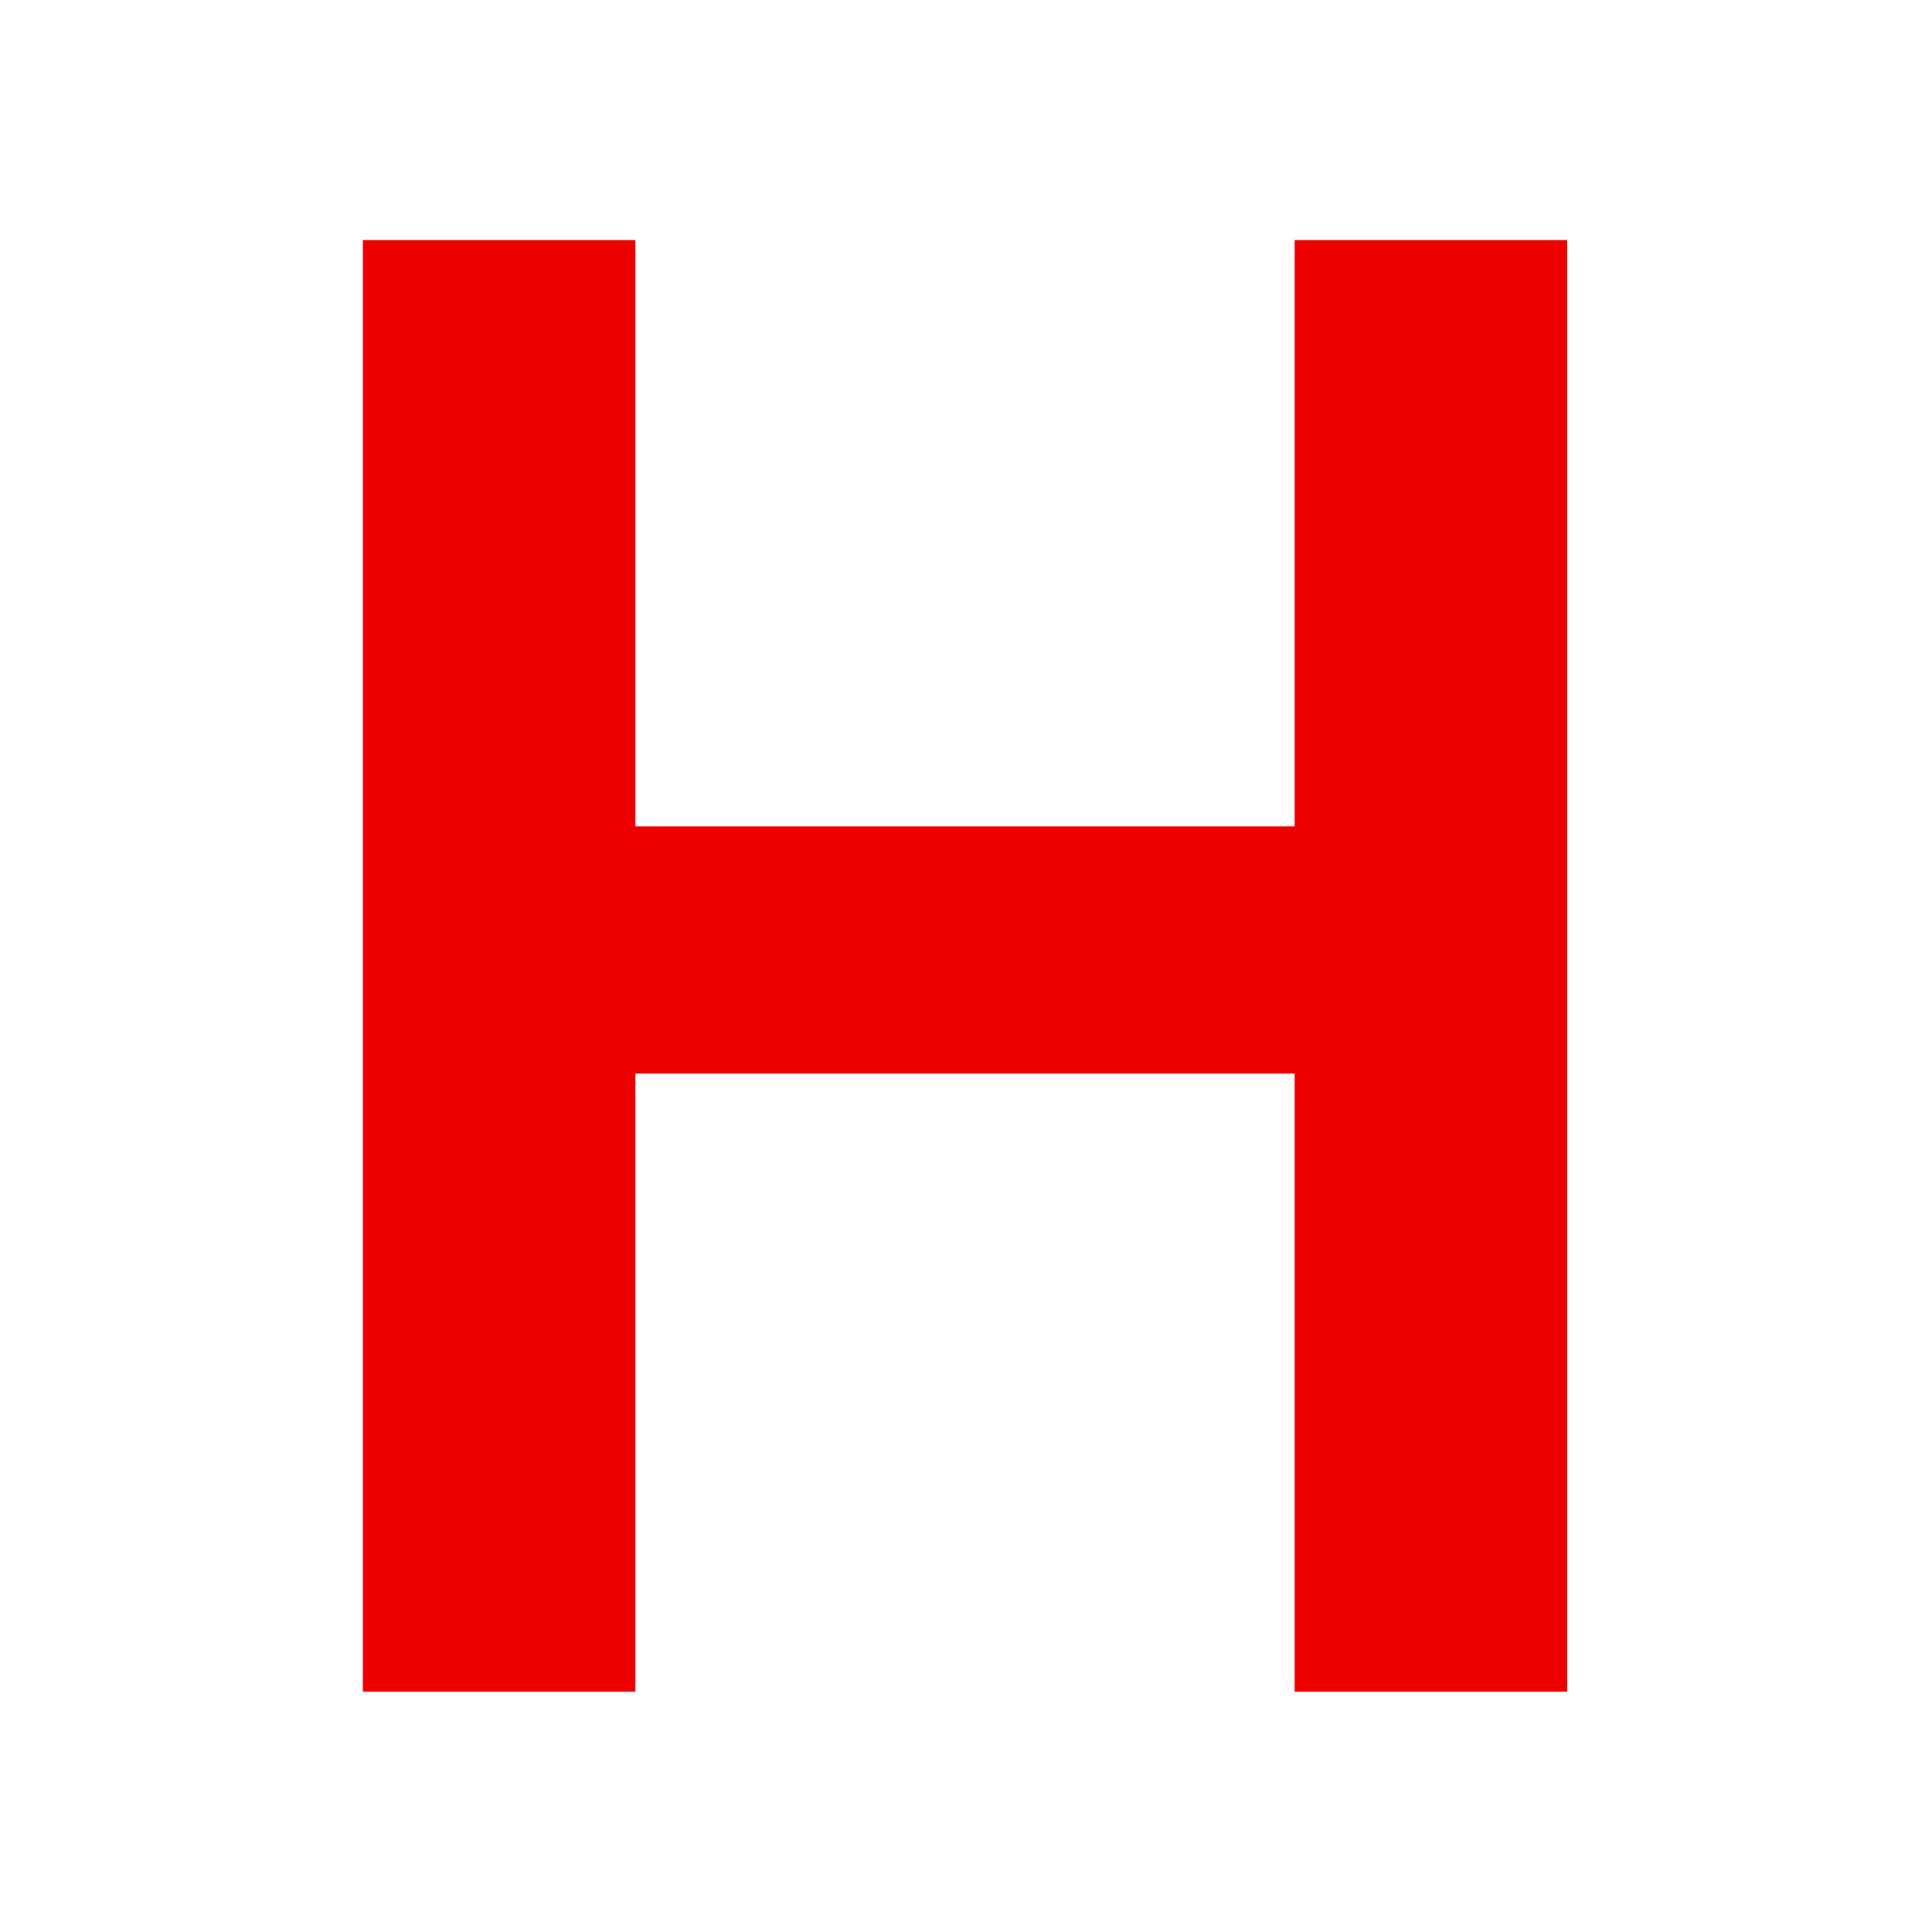 <svg xmlns="http://www.w3.org/2000/svg" width="513" height="513" viewBox="0 0 513 513" fill="none"><path d="M343.765 219.434H168.724V63.748H96.352V449.175H168.724V285.074H343.765V449.175H416.138V63.748H343.765V219.434Z" fill="#EE0001"></path></svg>